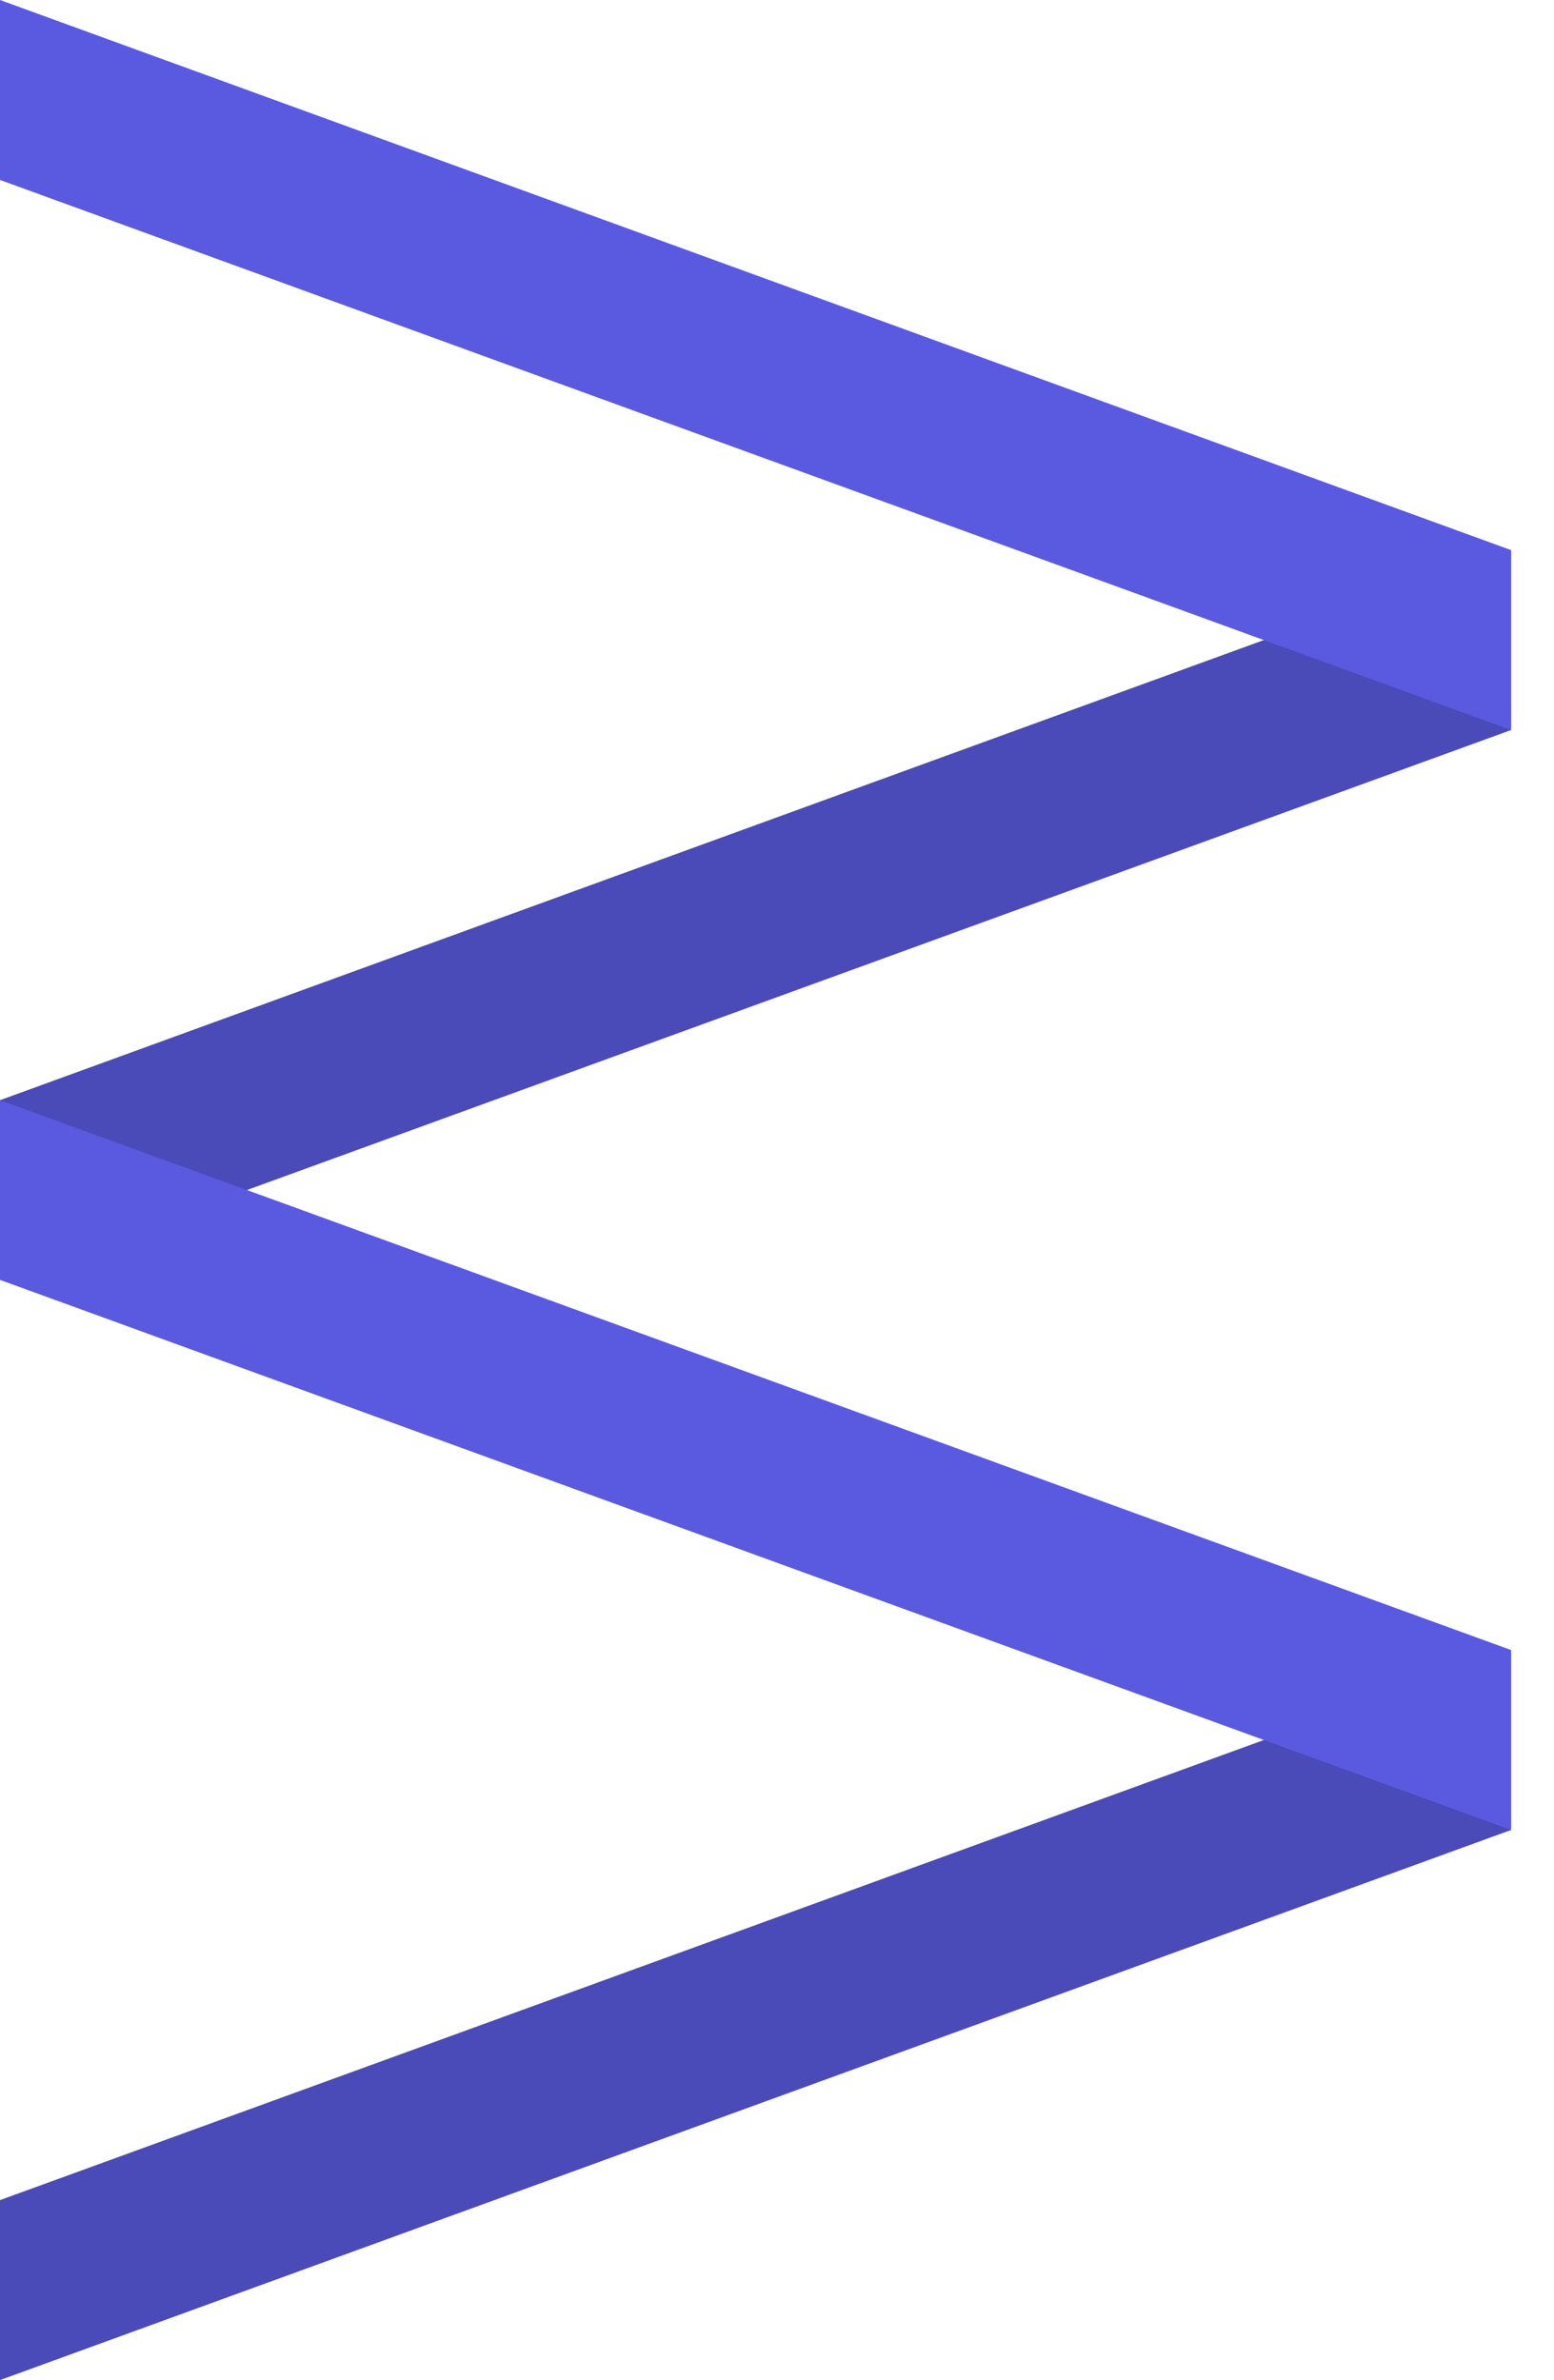 <?xml version="1.0" encoding="utf-8"?>
<!-- Generator: Adobe Illustrator 25.2.3, SVG Export Plug-In . SVG Version: 6.00 Build 0)  -->
<svg version="1.1" id="_x31_" xmlns="http://www.w3.org/2000/svg" xmlns:xlink="http://www.w3.org/1999/xlink" x="0px" y="0px"
	 viewBox="0 0 640 980" style="enable-background:new 0 0 640 980;" xml:space="preserve">
<style type="text/css">
	.st0{fill-rule:evenodd;clip-rule:evenodd;fill:#4A4AB8;}
	.st1{fill-rule:evenodd;clip-rule:evenodd;fill:#5A5AE0;}
</style>
<g>
	<polygon class="st0" points="622.3,679.4 0,905.9 0,980 622.3,753.5 	"/>
	<polygon class="st0" points="622.3,226.5 0,453 0,527 622.3,300.6 	"/>
	<polygon class="st1" points="0,453 622.3,679.4 622.3,753.5 0,527 	"/>
	<polygon class="st1" points="0,0 622.3,226.5 622.3,300.6 0,74.1 	"/>
</g>
</svg>
